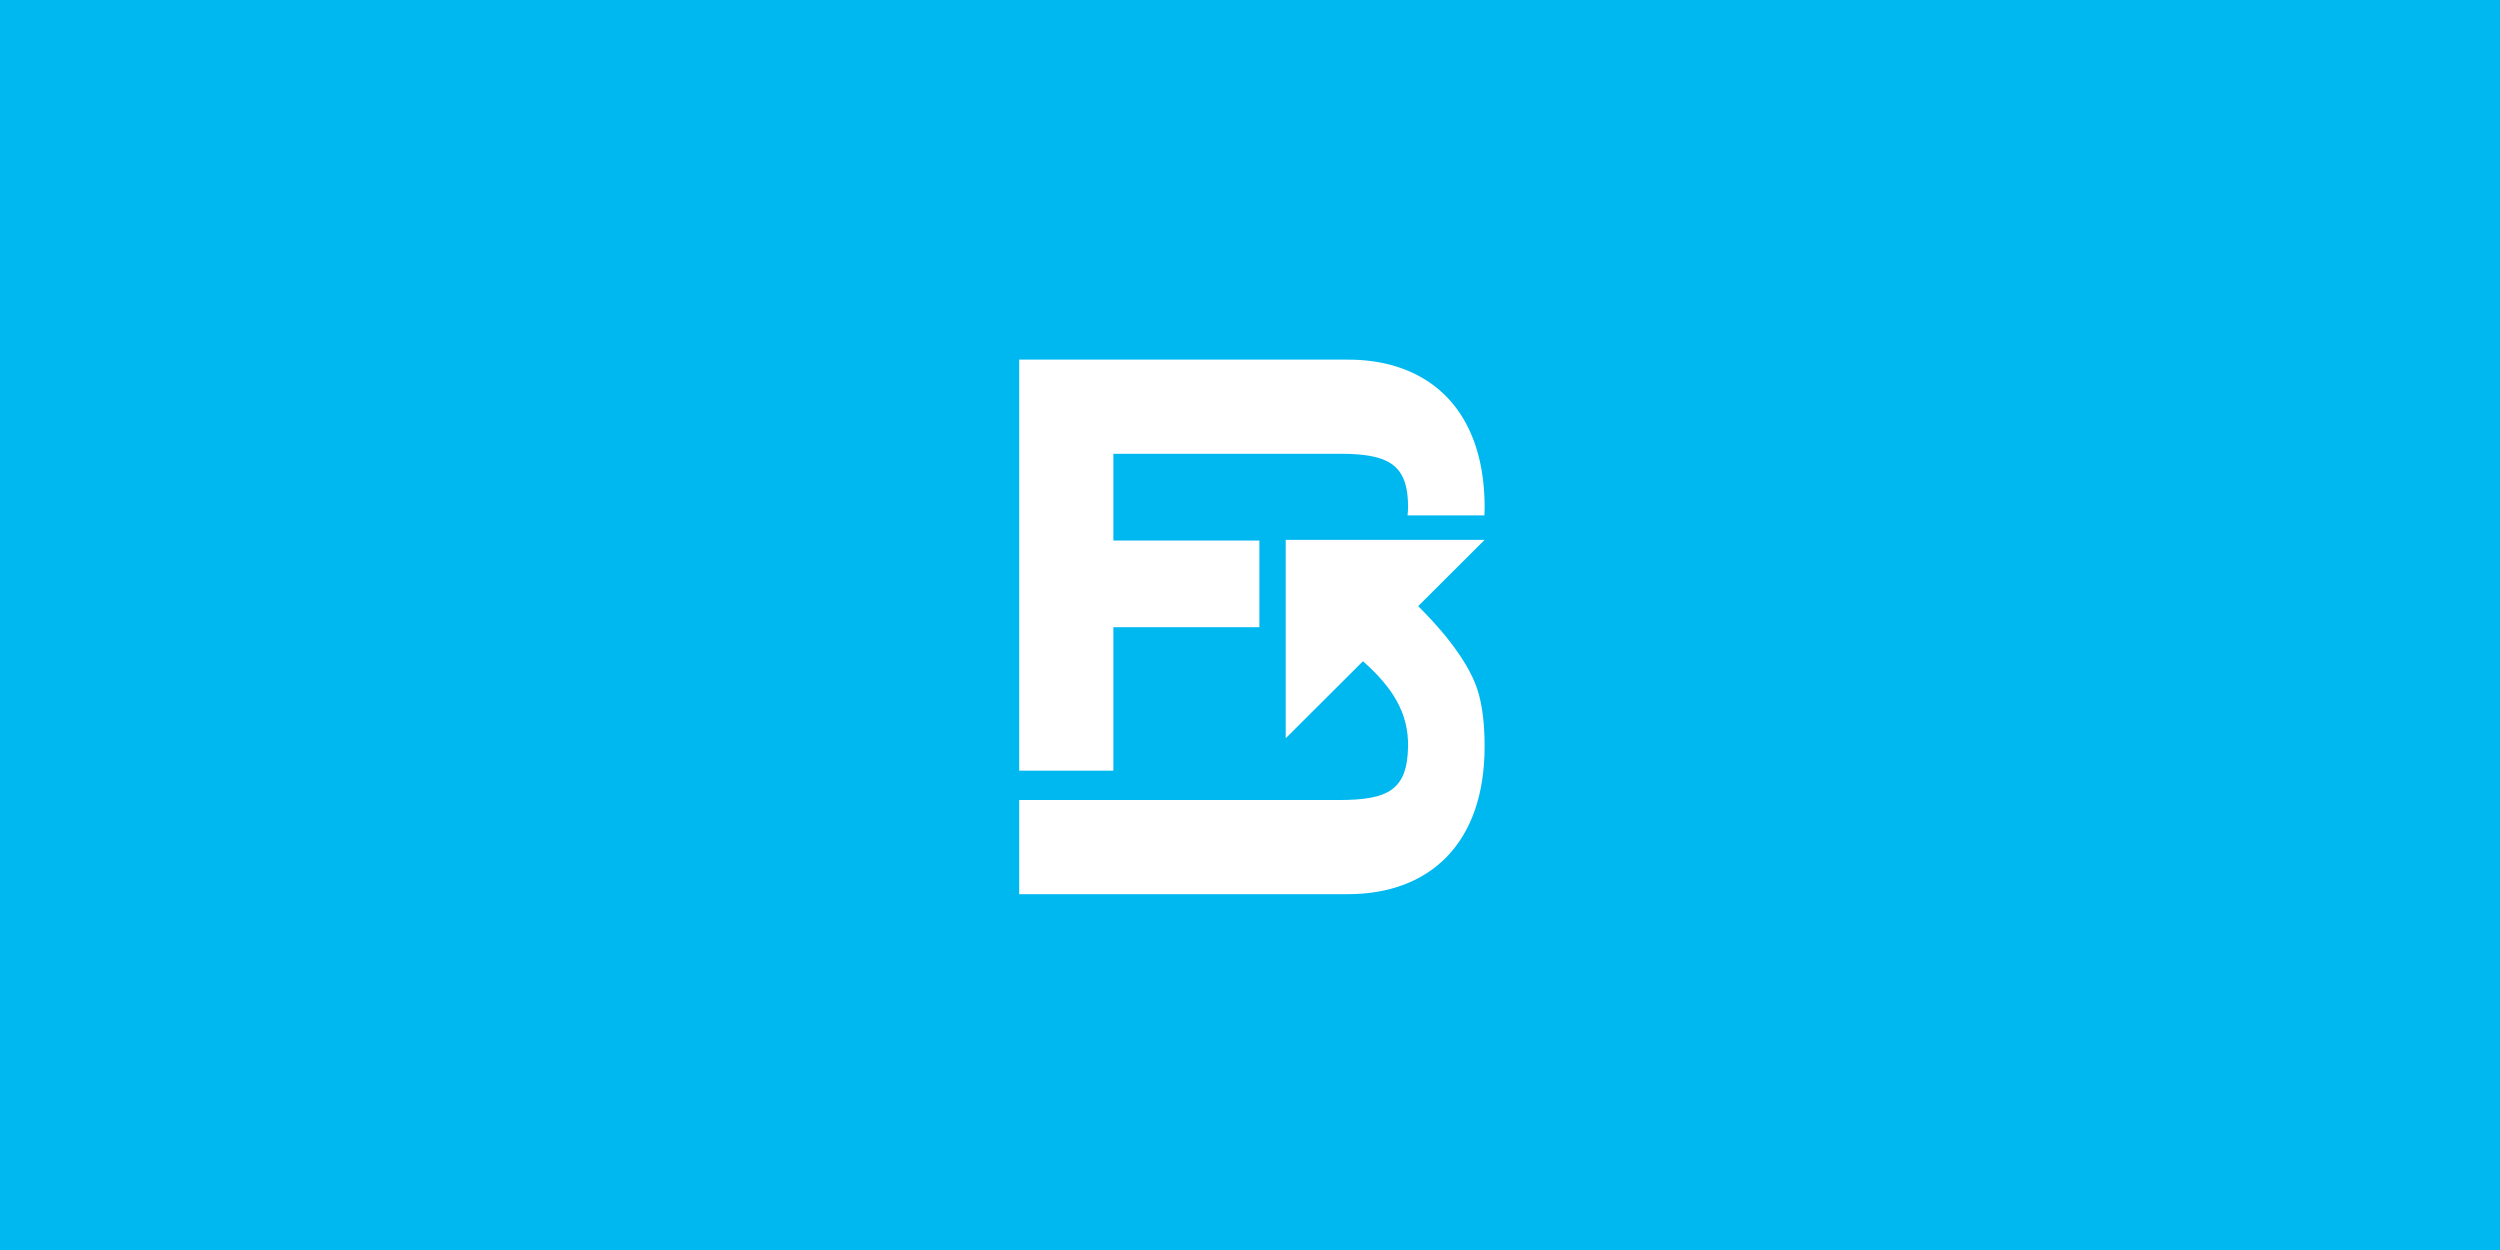 <svg xmlns="http://www.w3.org/2000/svg" xmlns:xlink="http://www.w3.org/1999/xlink" width="1012" height="506" viewBox="0 0 1012 506"><rect x="0" y="0" width="1012" height="506" fill="#333333" stroke="none"/><defs><clipPath id="b"><rect width="1012" height="506"/></clipPath></defs><g id="a" clip-path="url(#b)"><rect width="1012" height="506" fill="#fff"/><g transform="translate(3.676 3.559)"><rect width="1013.545" height="507.544" transform="translate(-3.676 -3.559)" fill="#00b8f0"/><g transform="translate(408.899 142.021)"><path d="M82.091,206.3H43.971V39.909h133c33.18,0,55.395,20.567,55.395,59.779,0,1.115-.044,2.187-.094,3.265H201.166a32.33,32.33,0,0,0,.214-3.265c0-17.553-7.954-21.665-27.975-21.665H82.091v35.106h59.1V148.21h-59.1Z" transform="translate(-43.971 -39.909)" fill="#fff"/><path d="M205.469,88.529l26.9-26.837H151.853v80.325l31.274-31.2c12.074,10.711,18.477,21.016,18.253,34.526-.3,17.556-7.954,21.665-27.975,21.665H43.971v38.113h133c33.18,0,55.395-20.564,55.395-59.779,0-8.467-.794-16.625-2.964-23.206-4.186-12.737-16.632-26.455-23.933-33.608" transform="translate(-43.971 11.262)" fill="#fff"/></g></g></g></svg>